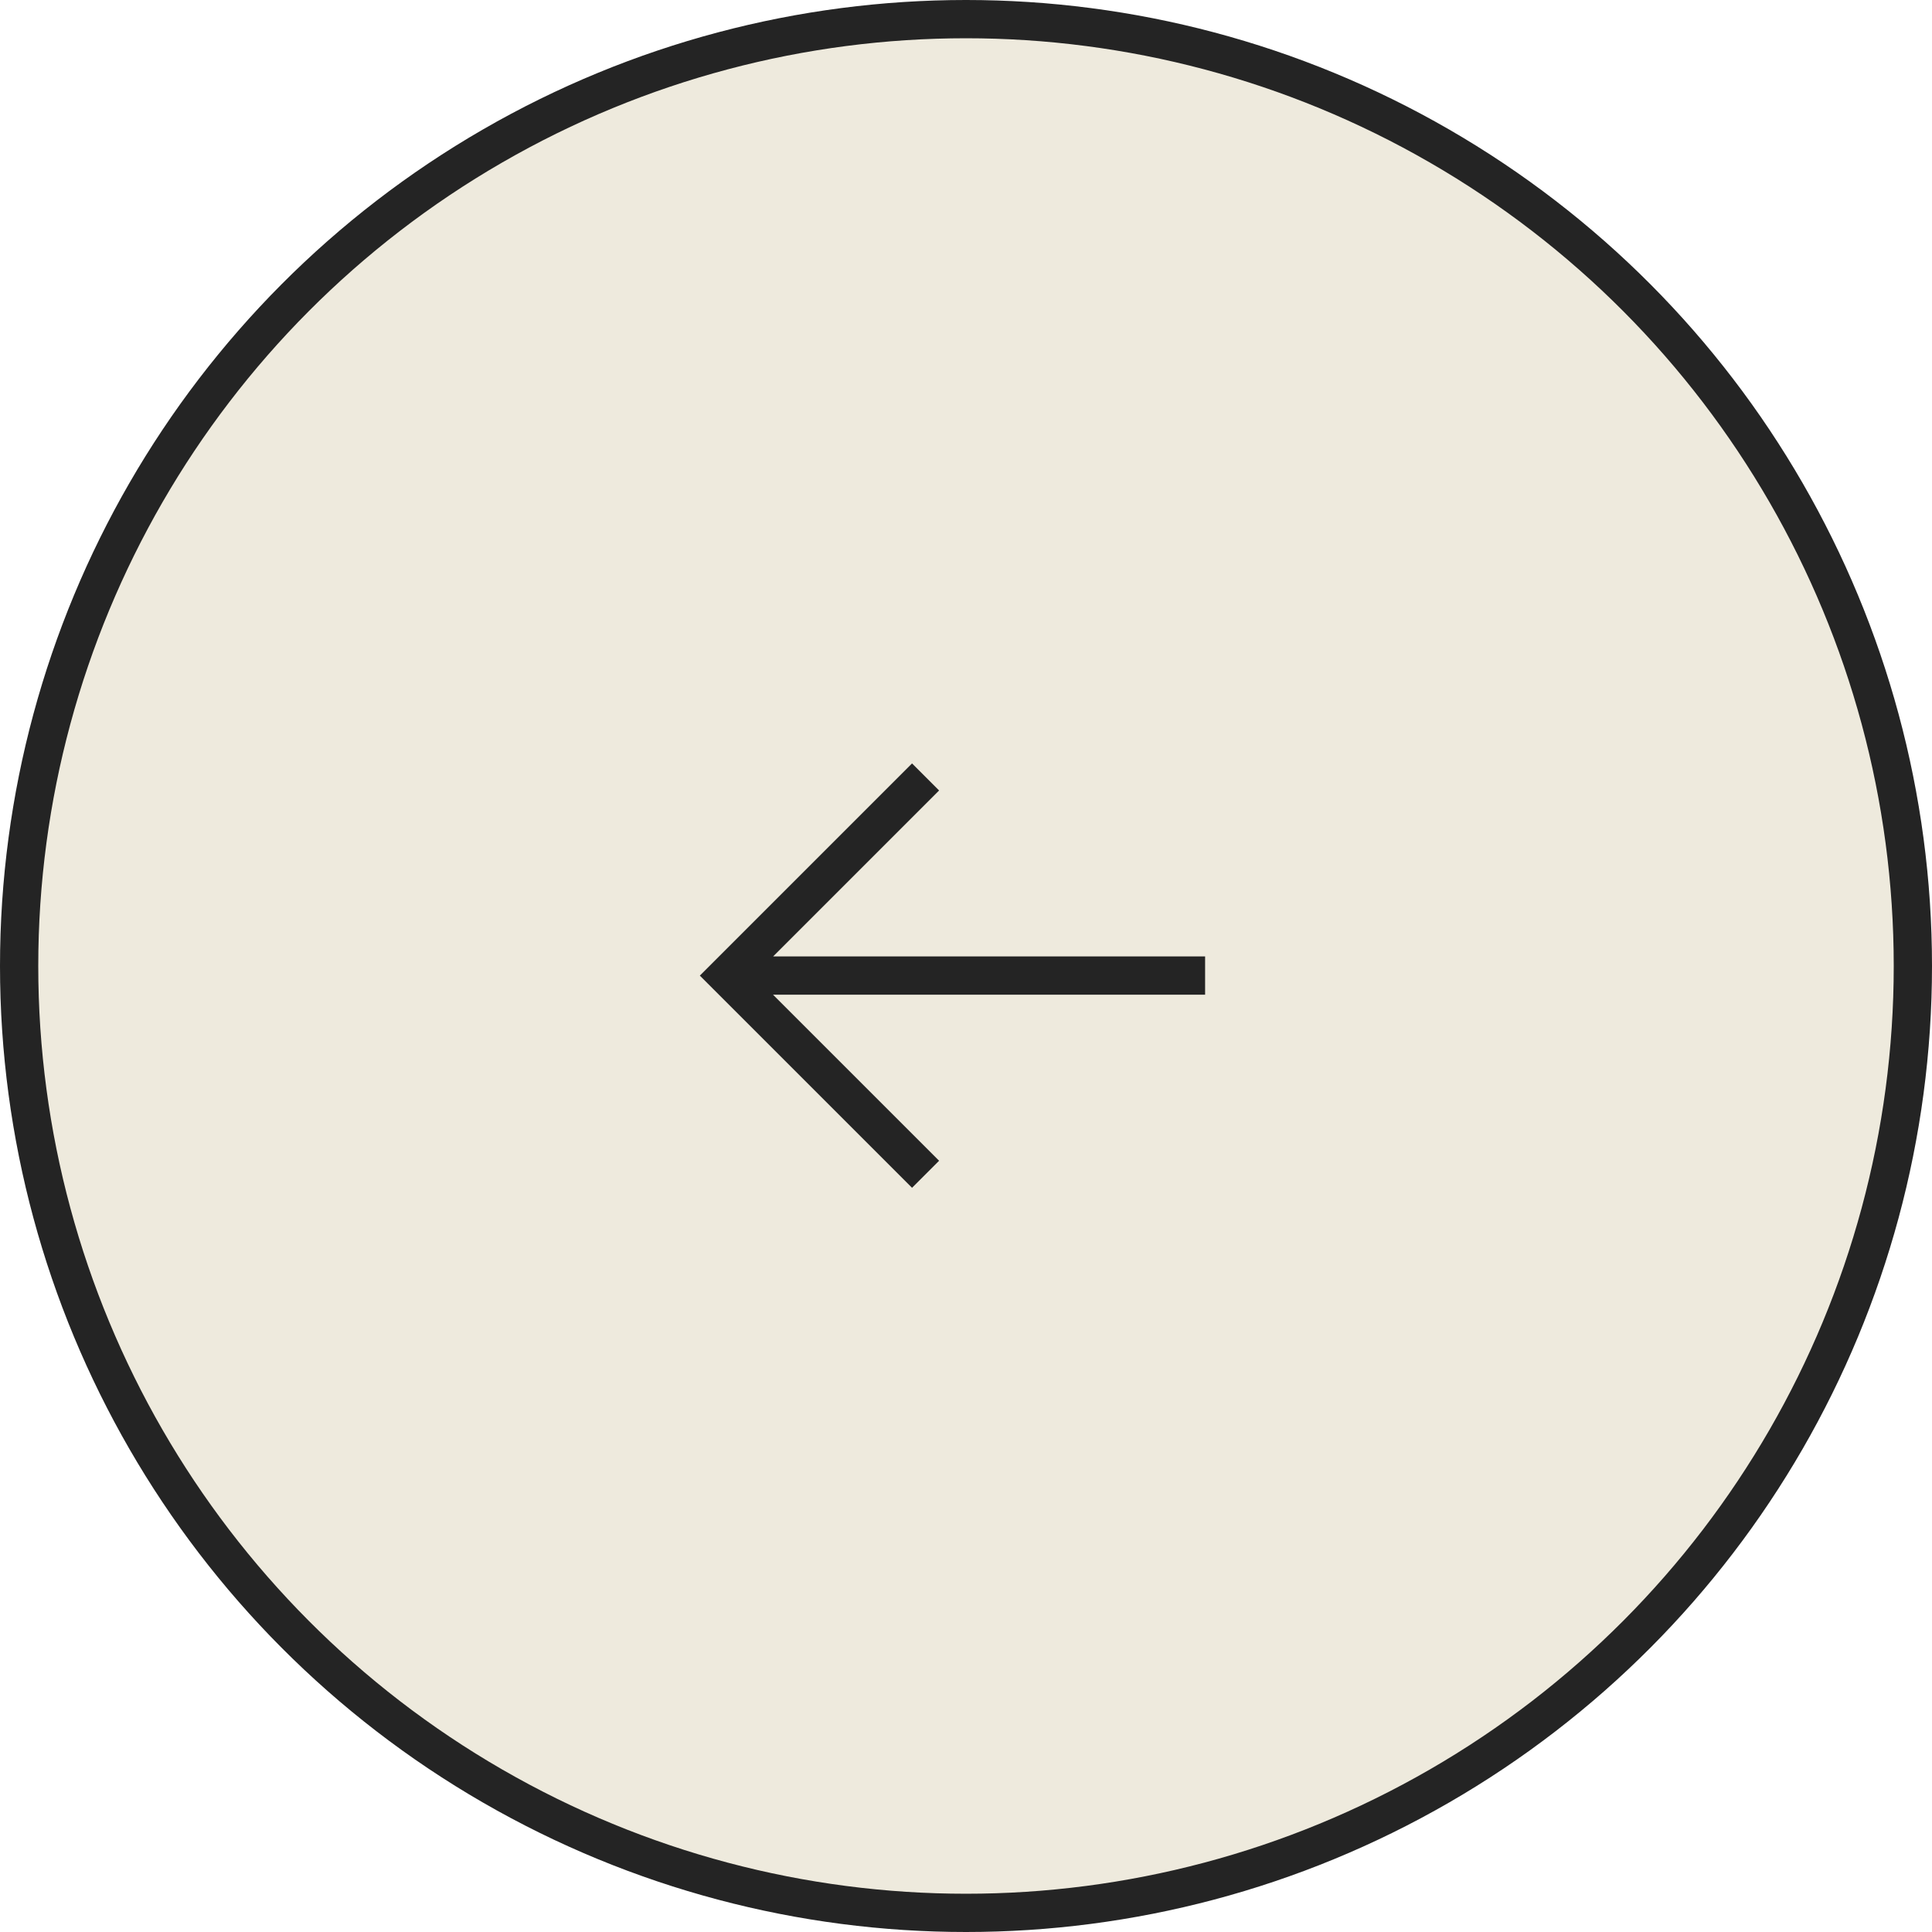 <svg xmlns="http://www.w3.org/2000/svg" width="101" height="101" fill="none"><circle cx="50.5" cy="50.5" r="49.5" fill="#EEEADD" stroke="#242424" stroke-width="2"/><path stroke="#242424" stroke-width="2" d="M63 51H39m9.386 10.388L38 51.003l10.386-10.386"/></svg>